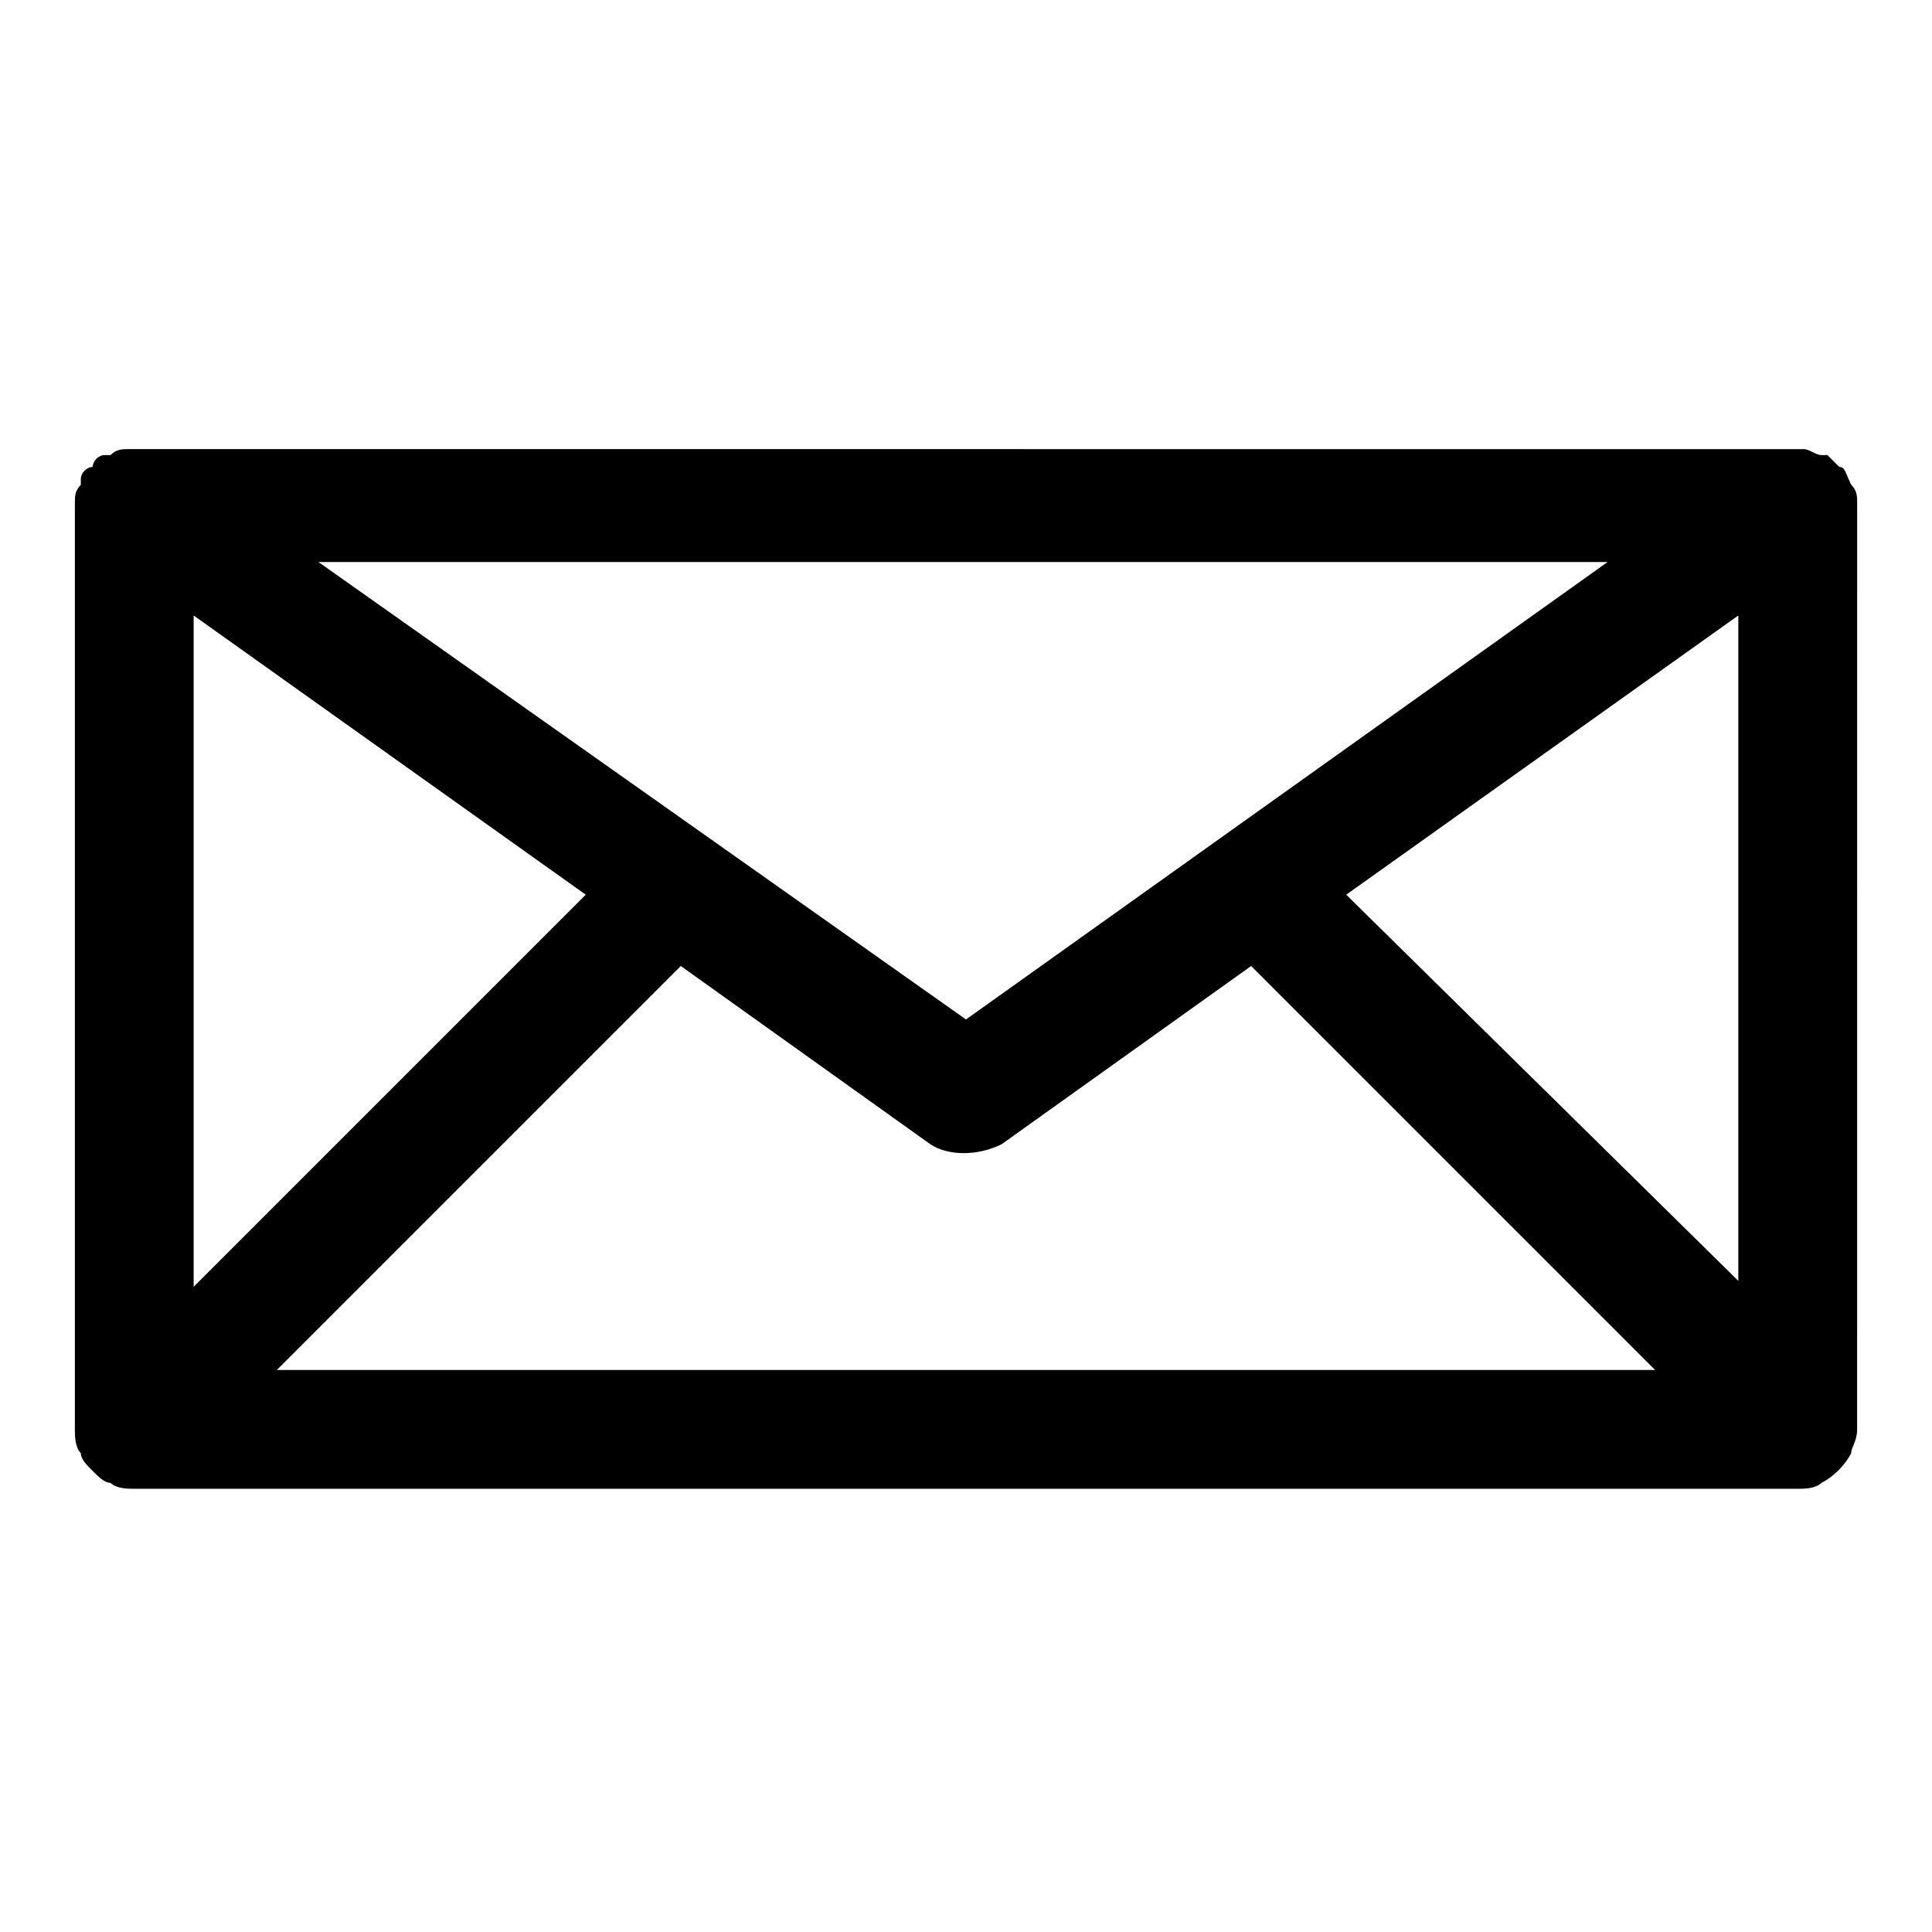 <?xml version="1.0" encoding="UTF-8"?>
<!-- The Best Svg Icon site in the world: iconSvg.co, Visit us! https://iconsvg.co -->
<svg fill="#000000" width="800px" height="800px" version="1.1" viewBox="144 144 512 512" xmlns="http://www.w3.org/2000/svg">
 <path d="m634.59 272.47v0c-1.574-3.148-1.574-4.723-3.148-4.723l-3.148-3.148h-1.574c-1.574 0-3.148-1.574-4.723-1.574l-442.41-0.004h-1.574c-1.574 0-3.148 0-4.723 1.574h-1.574c-1.574 0-3.148 1.574-3.148 3.148-1.574 0.004-3.148 1.578-3.148 3.152v1.574c-1.578 1.574-1.578 3.148-1.578 4.723v245.61c0 1.574 0 4.723 1.574 6.297 0 1.574 1.574 3.148 3.148 4.723 1.574 1.574 3.148 3.148 4.723 3.148 1.574 1.574 4.723 1.574 6.297 1.574h440.83c1.574 0 4.723 0 6.297-1.574 3.148-1.574 6.297-4.723 7.871-7.871 0-1.574 1.574-3.148 1.574-6.297l0.008-245.61c0-1.574 0-3.148-1.574-4.723zm-234.59 141.7-171.61-121.23h341.64zm-204.68-107.06 103.91 73.996-103.91 103.91zm129.1 92.891 66.125 47.23c4.723 3.148 12.594 3.148 18.895 0l66.125-47.23 107.06 107.06h-365.26zm176.34-18.895 103.91-73.996v176.33z"/>
</svg>